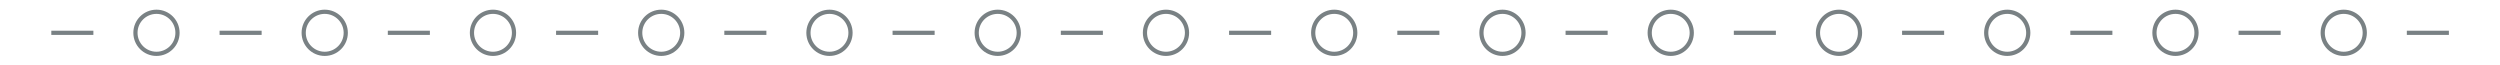 <svg xmlns="http://www.w3.org/2000/svg" x="0px" y="0px" viewBox="0 0 1188.7 31.1">
<g>
	
		<line fill="none" stroke="#798184" stroke-width="2" stroke-miterlimit="10" x1="24.4" y1="15.6" x2="44.4" y2="15.6"/>
	
		<line fill="none" stroke="#798184" stroke-width="2" stroke-miterlimit="10" x1="104.4" y1="15.6" x2="124.4" y2="15.6"/>
	
		<line fill="none" stroke="#798184" stroke-width="2" stroke-miterlimit="10" x1="184.4" y1="15.6" x2="204.4" y2="15.6"/>
	
		<line fill="none" stroke="#798184" stroke-width="2" stroke-miterlimit="10" x1="264.4" y1="15.6" x2="284.4" y2="15.6"/>
	
		<line fill="none" stroke="#798184" stroke-width="2" stroke-miterlimit="10" x1="344.4" y1="15.6" x2="364.4" y2="15.6"/>
	
		<line fill="none" stroke="#798184" stroke-width="2" stroke-miterlimit="10" x1="424.4" y1="15.6" x2="444.4" y2="15.6"/>
	
		<line fill="none" stroke="#798184" stroke-width="2" stroke-miterlimit="10" x1="504.4" y1="15.6" x2="524.4" y2="15.6"/>
	
		<line fill="none" stroke="#798184" stroke-width="2" stroke-miterlimit="10" x1="584.4" y1="15.6" x2="604.4" y2="15.6"/>
	
		<line fill="none" stroke="#798184" stroke-width="2" stroke-miterlimit="10" x1="664.4" y1="15.6" x2="684.4" y2="15.6"/>
	
		<line fill="none" stroke="#798184" stroke-width="2" stroke-miterlimit="10" x1="744.4" y1="15.6" x2="764.4" y2="15.6"/>
	
		<line fill="none" stroke="#798184" stroke-width="2" stroke-miterlimit="10" x1="824.4" y1="15.6" x2="844.4" y2="15.6"/>
	
		<line fill="none" stroke="#798184" stroke-width="2" stroke-miterlimit="10" x1="904.4" y1="15.6" x2="924.4" y2="15.6"/>
	
		<line fill="none" stroke="#798184" stroke-width="2" stroke-miterlimit="10" x1="984.4" y1="15.6" x2="1004.4" y2="15.6"/>
	
		<line fill="none" stroke="#798184" stroke-width="2" stroke-miterlimit="10" x1="1064.4" y1="15.6" x2="1084.4" y2="15.6"/>
	
		<line fill="none" stroke="#798184" stroke-width="2" stroke-miterlimit="10" x1="1144.4" y1="15.6" x2="1164.4" y2="15.6"/>
	
		<circle fill="none" stroke="#798184" stroke-width="2" stroke-miterlimit="10" cx="74.4" cy="15.6" r="10"/>
	
		<circle fill="none" stroke="#798184" stroke-width="2" stroke-miterlimit="10" cx="154.4" cy="15.6" r="10"/>
	
		<circle fill="none" stroke="#798184" stroke-width="2" stroke-miterlimit="10" cx="234.4" cy="15.6" r="10"/>
	
		<circle fill="none" stroke="#798184" stroke-width="2" stroke-miterlimit="10" cx="314.4" cy="15.6" r="10"/>
	
		<circle fill="none" stroke="#798184" stroke-width="2" stroke-miterlimit="10" cx="394.4" cy="15.6" r="10"/>
	
		<circle fill="none" stroke="#798184" stroke-width="2" stroke-miterlimit="10" cx="474.4" cy="15.6" r="10"/>
	
		<circle fill="none" stroke="#798184" stroke-width="2" stroke-miterlimit="10" cx="554.4" cy="15.6" r="10"/>
	
		<circle fill="none" stroke="#798184" stroke-width="2" stroke-miterlimit="10" cx="634.4" cy="15.6" r="10"/>
	
		<circle fill="none" stroke="#798184" stroke-width="2" stroke-miterlimit="10" cx="714.4" cy="15.6" r="10"/>
	
		<circle fill="none" stroke="#798184" stroke-width="2" stroke-miterlimit="10" cx="794.4" cy="15.6" r="10"/>
	
		<circle fill="none" stroke="#798184" stroke-width="2" stroke-miterlimit="10" cx="874.4" cy="15.6" r="10"/>
	
		<circle fill="none" stroke="#798184" stroke-width="2" stroke-miterlimit="10" cx="954.4" cy="15.6" r="10"/>
	
		<circle fill="none" stroke="#798184" stroke-width="2" stroke-miterlimit="10" cx="1034.4" cy="15.6" r="10"/>
	
		<circle fill="none" stroke="#798184" stroke-width="2" stroke-miterlimit="10" cx="1114.4" cy="15.6" r="10"/>
</g>
</svg>
